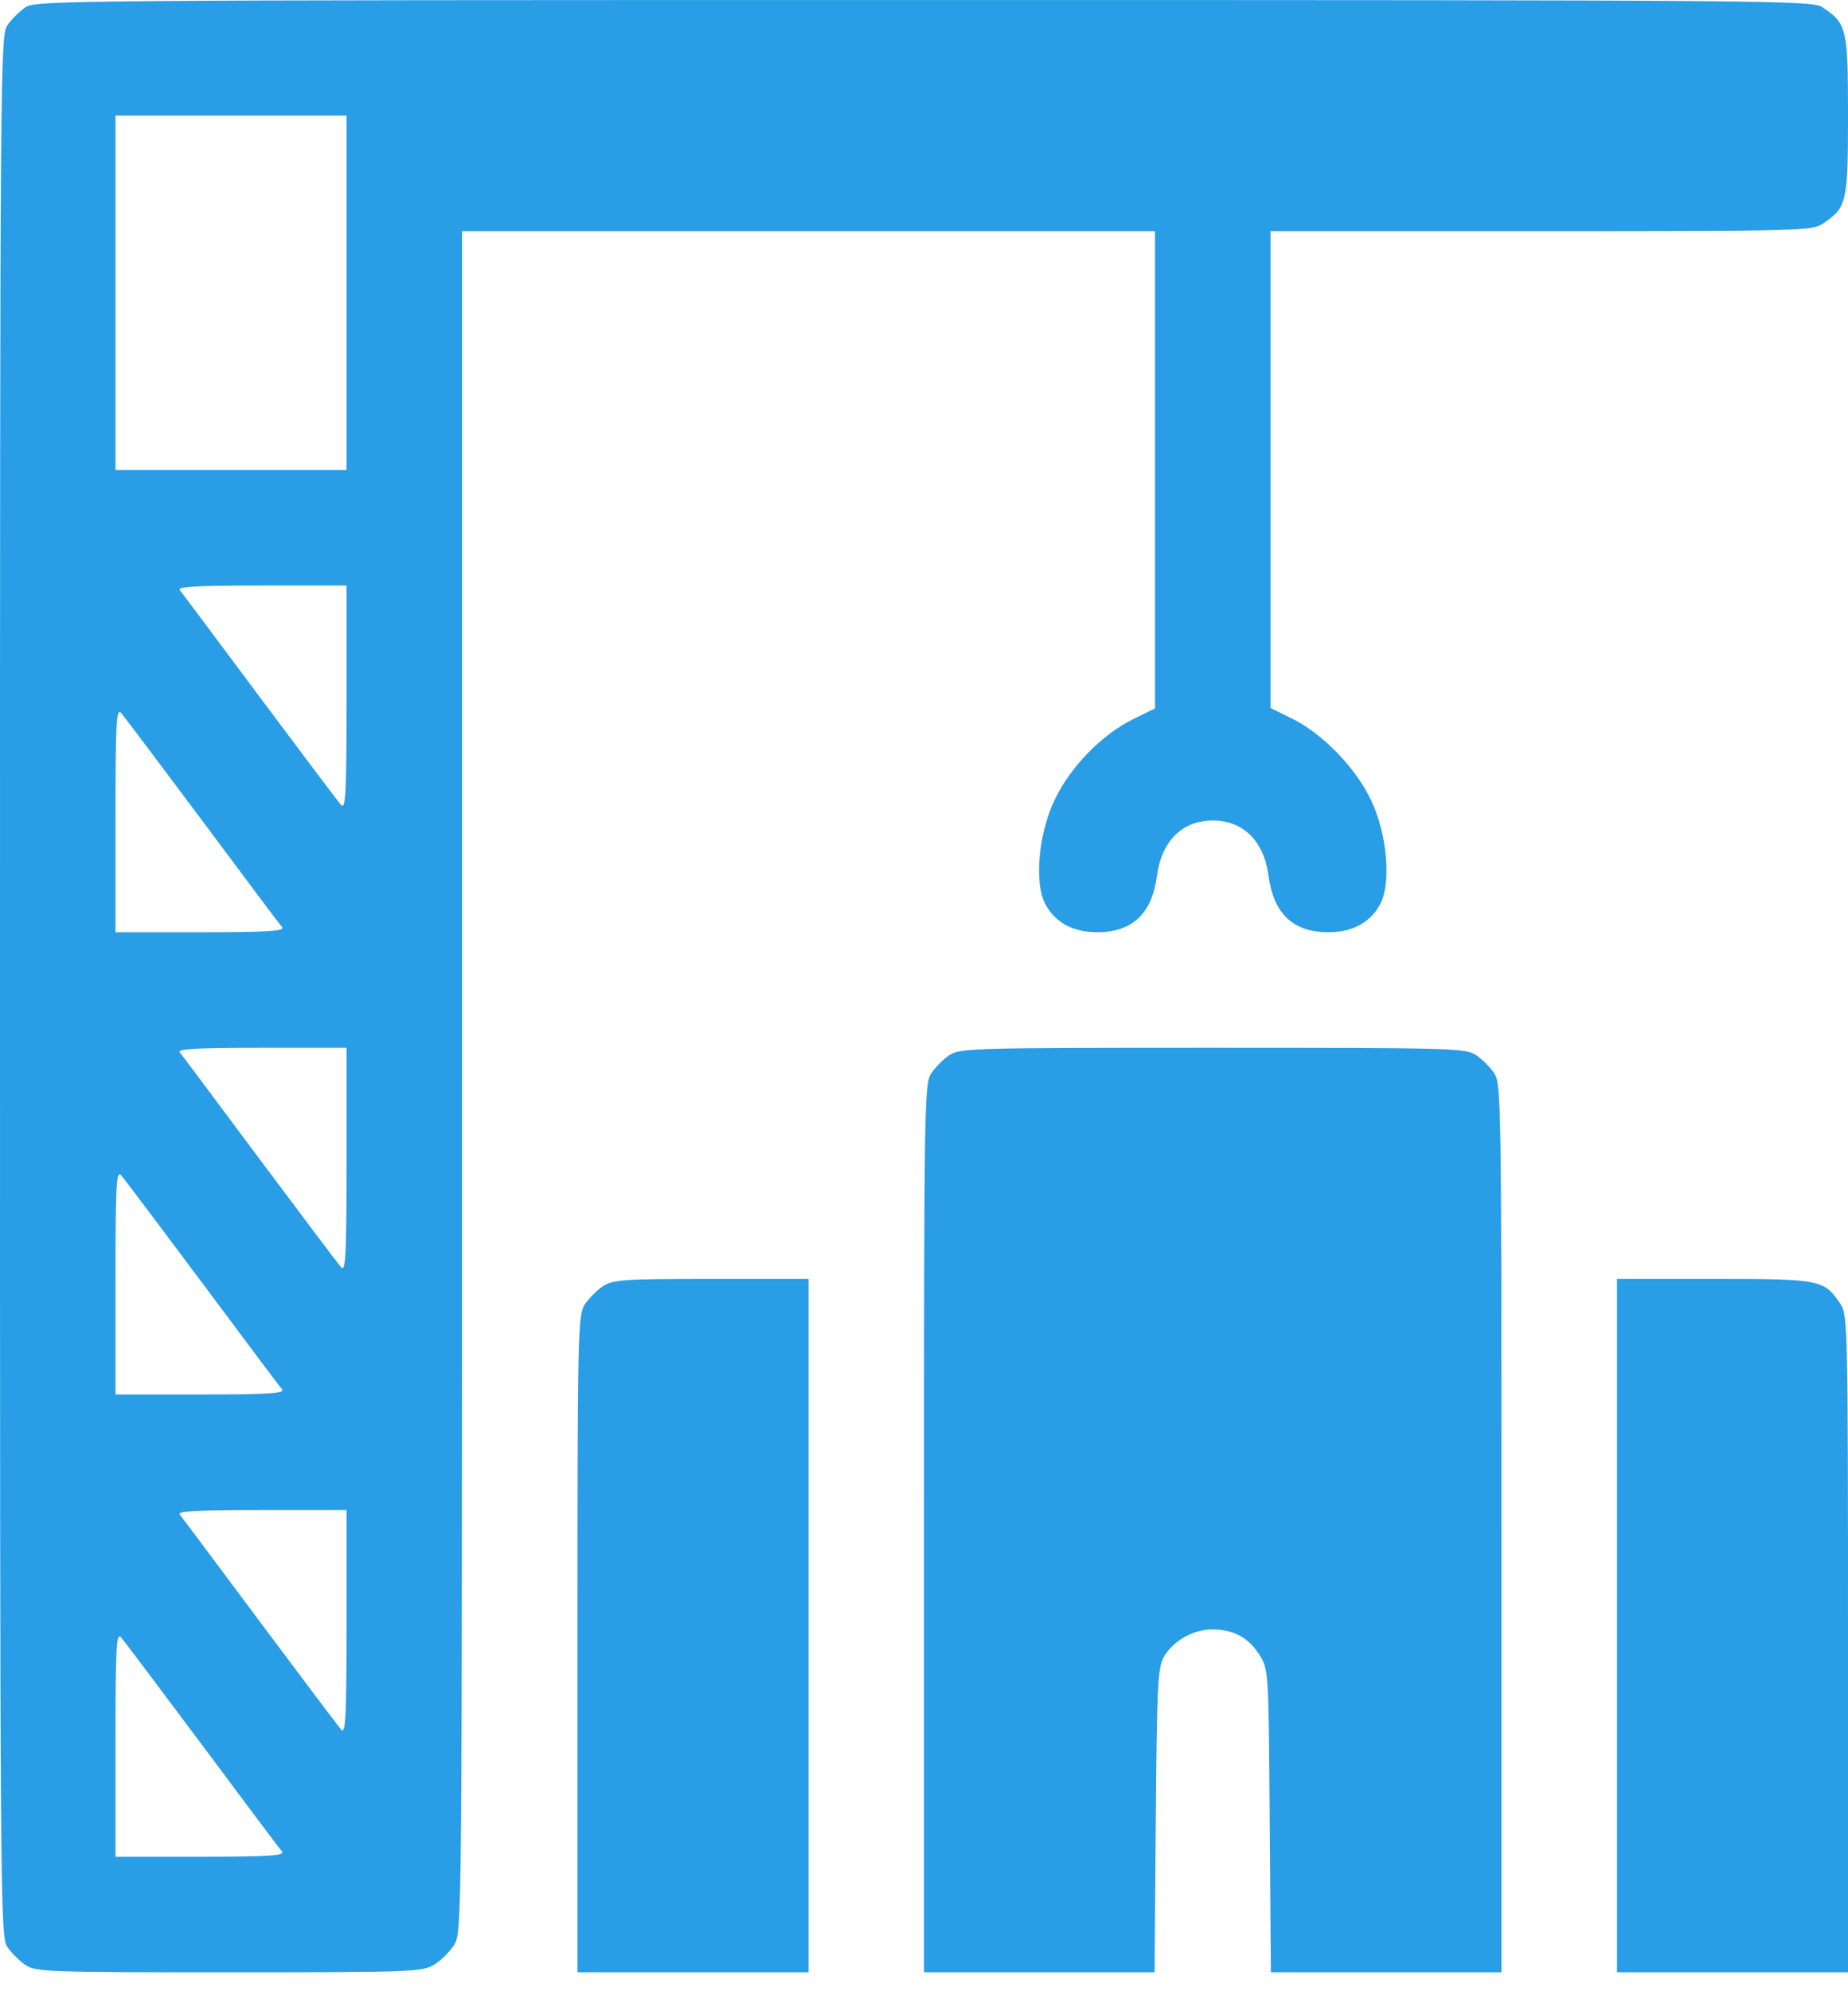 <svg width="65" height="70" viewBox="0 0 65 70" fill="none" xmlns="http://www.w3.org/2000/svg">
<path d="M0.894 0.258C0.691 0.393 0.393 0.691 0.257 0.894C0.014 1.274 0 2.194 0 34.667C0 67.14 0.014 68.061 0.257 68.44C0.393 68.643 0.691 68.941 0.894 69.077C1.259 69.32 1.652 69.334 8.057 69.334C14.571 69.334 14.842 69.32 15.275 69.063C15.519 68.914 15.83 68.603 15.979 68.359C16.25 67.912 16.25 67.614 16.25 38.012V8.126H28.438H40.625V16.521V24.904L39.853 25.283C38.756 25.825 37.659 26.949 37.104 28.1C36.522 29.305 36.373 31.038 36.766 31.783C37.118 32.433 37.741 32.772 38.594 32.772C39.826 32.772 40.517 32.121 40.693 30.794C40.855 29.562 41.587 28.844 42.656 28.844C43.726 28.844 44.457 29.562 44.62 30.794C44.796 32.121 45.486 32.772 46.719 32.772C47.572 32.772 48.195 32.433 48.547 31.783C48.94 31.038 48.791 29.305 48.222 28.127C47.68 26.989 46.543 25.811 45.459 25.269L44.688 24.89V16.508V8.126H54.207C63.294 8.126 63.727 8.112 64.106 7.868C64.959 7.3 65 7.124 65 4.063C65 1.003 64.959 0.827 64.106 0.258C63.727 0.014 62.847 0.001 32.5 0.001C2.153 0.001 1.273 0.014 0.894 0.258ZM12.188 10.292V16.521H8.125H4.062V10.292V4.063H8.125H12.188V10.292ZM12.188 24.538C12.188 27.896 12.16 28.465 11.998 28.303C11.903 28.194 10.617 26.488 9.141 24.511C7.665 22.534 6.405 20.841 6.324 20.747C6.229 20.625 6.811 20.584 9.195 20.584H12.188V24.538ZM7.109 28.844C8.585 30.822 9.845 32.514 9.926 32.595C10.021 32.731 9.439 32.772 7.055 32.772H4.062V28.817C4.062 25.459 4.09 24.89 4.252 25.053C4.347 25.161 5.633 26.867 7.109 28.844ZM12.188 40.788C12.188 44.147 12.16 44.715 11.998 44.553C11.903 44.444 10.617 42.738 9.141 40.761C7.665 38.784 6.405 37.091 6.324 36.996C6.229 36.875 6.811 36.834 9.195 36.834H12.188V40.788ZM7.109 45.094C8.585 47.072 9.845 48.764 9.926 48.845C10.021 48.981 9.439 49.022 7.055 49.022H4.062V45.067C4.062 41.709 4.09 41.14 4.252 41.303C4.347 41.411 5.633 43.117 7.109 45.094ZM12.188 57.038C12.188 60.397 12.16 60.965 11.998 60.803C11.903 60.694 10.617 58.988 9.141 57.011C7.665 55.034 6.405 53.341 6.324 53.246C6.229 53.125 6.811 53.084 9.195 53.084H12.188V57.038ZM7.109 61.344C8.585 63.322 9.845 65.014 9.926 65.095C10.021 65.231 9.439 65.272 7.055 65.272H4.062V61.317C4.062 57.959 4.09 57.39 4.252 57.553C4.347 57.661 5.633 59.367 7.109 61.344Z" fill="#299DE6"/>
<path d="M33.394 37.091C33.191 37.227 32.893 37.525 32.757 37.728C32.514 38.107 32.5 38.662 32.5 53.72V69.334H36.549H40.611L40.652 64.012C40.693 59.286 40.72 58.663 40.923 58.27C41.248 57.688 41.952 57.282 42.643 57.282C43.388 57.282 43.916 57.566 44.308 58.189C44.62 58.704 44.62 58.717 44.66 64.012L44.701 69.334H48.764H52.812V53.72C52.812 38.662 52.799 38.107 52.555 37.728C52.42 37.525 52.122 37.227 51.919 37.091C51.54 36.847 51.12 36.834 42.656 36.834C34.193 36.834 33.773 36.847 33.394 37.091Z" fill="#299DE6"/>
<path d="M21.206 45.216C21.003 45.352 20.705 45.65 20.57 45.853C20.326 46.232 20.312 46.706 20.312 57.783V69.334H24.375H28.438V57.147V44.959H25.025C21.897 44.959 21.572 44.986 21.206 45.216Z" fill="#299DE6"/>
<path d="M56.875 57.147V69.334H60.938H65V57.783C65 46.706 64.987 46.232 64.743 45.853C64.16 44.986 64.066 44.959 60.301 44.959H56.875V57.147Z" fill="#299DE6"/>
</svg>
